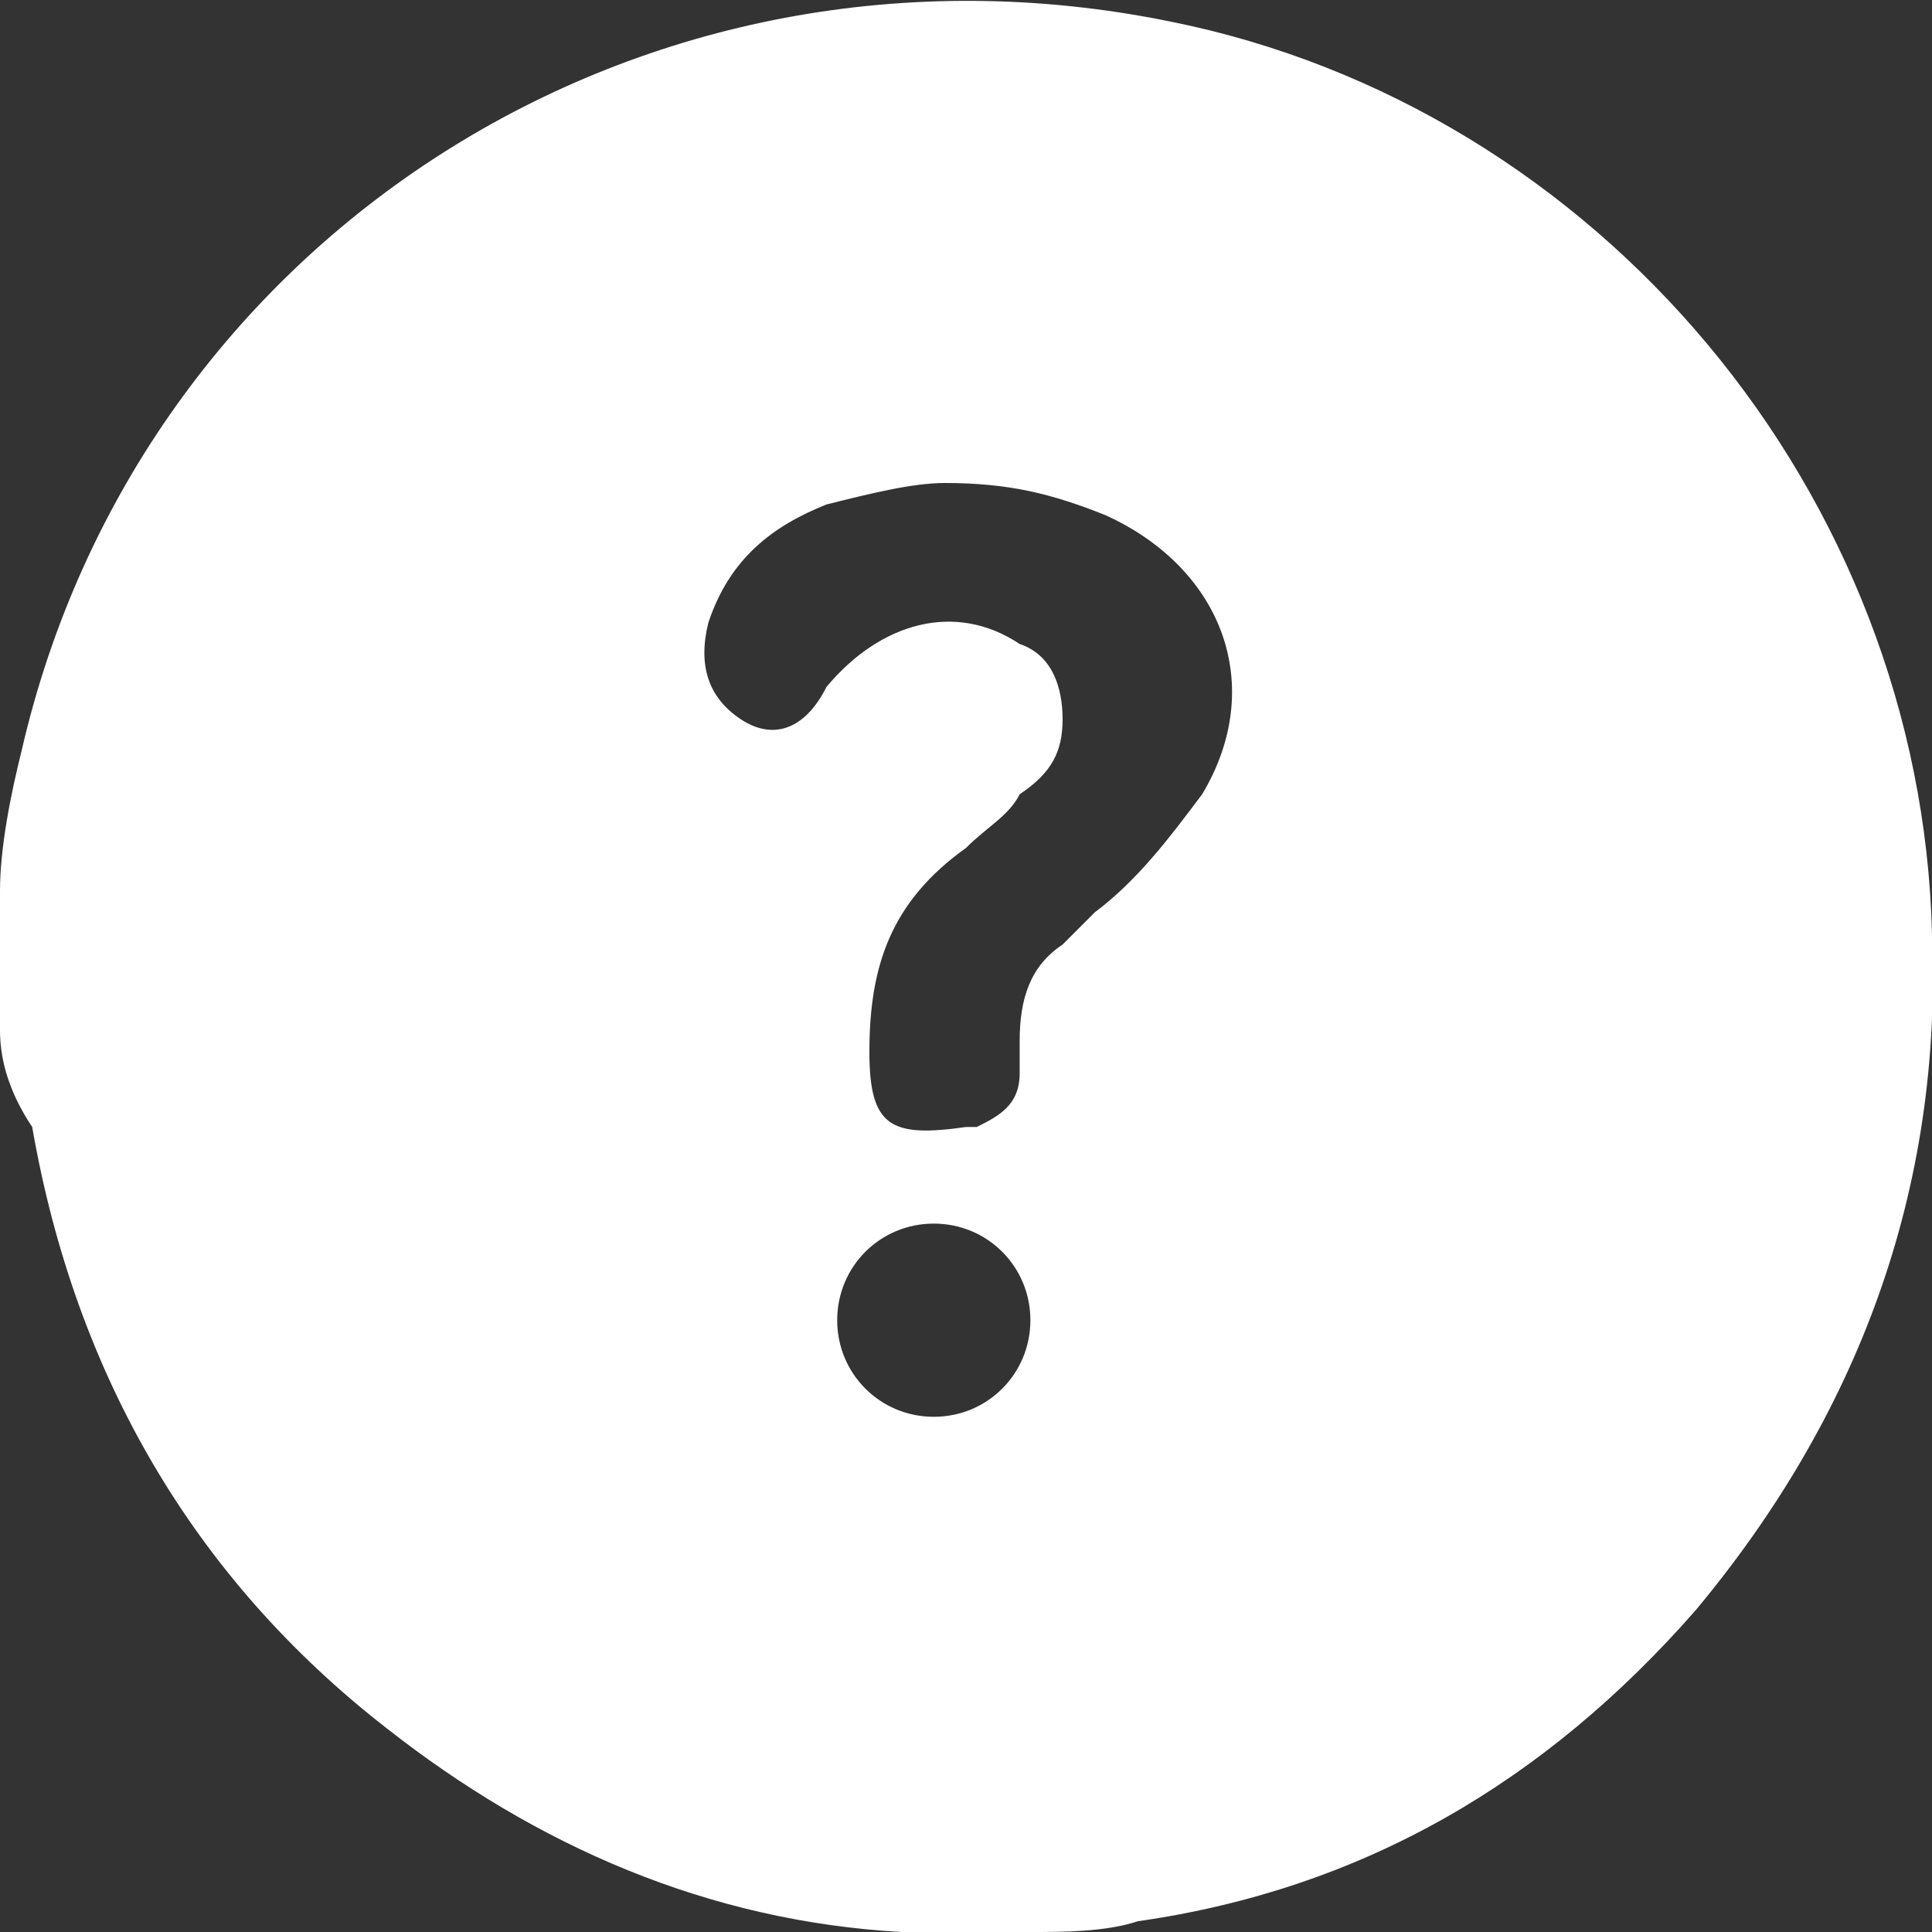 <?xml version="1.0" encoding="utf-8"?>
<svg version="1.1" id="Layer_1" xmlns="http://www.w3.org/2000/svg" xmlns:xlink="http://www.w3.org/1999/xlink" x="0px" y="0px"
	 width="18px" height="18px" viewBox="0 0 18 18" enable-background="new 0 0 18 18" xml:space="preserve">
<rect x="0" y="0" width="18" height="18" fill="#333333" stroke="none"/>
<g>
	<path d="M0,9.6c0-0.4,0-0.8,0-1.1c0-0.1,0-0.1,0-0.2c0-0.4,0.1-0.9,0.2-1.3c1.1-4.8,5.8-7.8,10.7-6.8c4,0.8,7,4.4,7.1,8.5
		c0.1,2.4-0.7,4.5-2.2,6.3c-1.4,1.6-3.1,2.6-5.2,2.9c-0.3,0.1-0.7,0.1-1,0.1c-0.4,0-0.8,0-1.1,0c0,0-0.1,0-0.1,0
		c-1.8-0.1-3.4-0.8-4.8-1.9c-1.8-1.4-2.9-3.3-3.3-5.6C0.1,10.2,0,9.9,0,9.6z M8.8,4.5c-0.3,0-0.7,0.1-1.1,0.2
		C7.2,4.9,6.8,5.2,6.6,5.8c-0.1,0.4,0,0.7,0.3,0.9c0.3,0.2,0.6,0.1,0.8-0.3C8.2,5.8,8.9,5.6,9.5,6c0.3,0.1,0.4,0.4,0.4,0.7
		c0,0.3-0.1,0.5-0.4,0.7C9.4,7.6,9.2,7.7,9,7.9C8.3,8.4,8.1,9,8.1,9.8c0,0.7,0.2,0.8,0.9,0.7c0,0,0.1,0,0.1,0
		c0.2-0.1,0.4-0.2,0.4-0.5c0-0.1,0-0.2,0-0.3c0-0.4,0.1-0.7,0.4-0.9c0.1-0.1,0.2-0.2,0.3-0.3c0.4-0.3,0.7-0.7,1-1.1
		c0.6-1,0.2-2.1-0.9-2.6C9.8,4.6,9.4,4.5,8.8,4.5z M8.7,11.4c-0.5,0-0.9,0.4-0.9,0.9c0,0.5,0.4,0.9,0.9,0.9c0.5,0,0.9-0.4,0.9-0.9
		C9.6,11.8,9.2,11.4,8.7,11.4z" fill="#fff"/>
</g>
</svg>
